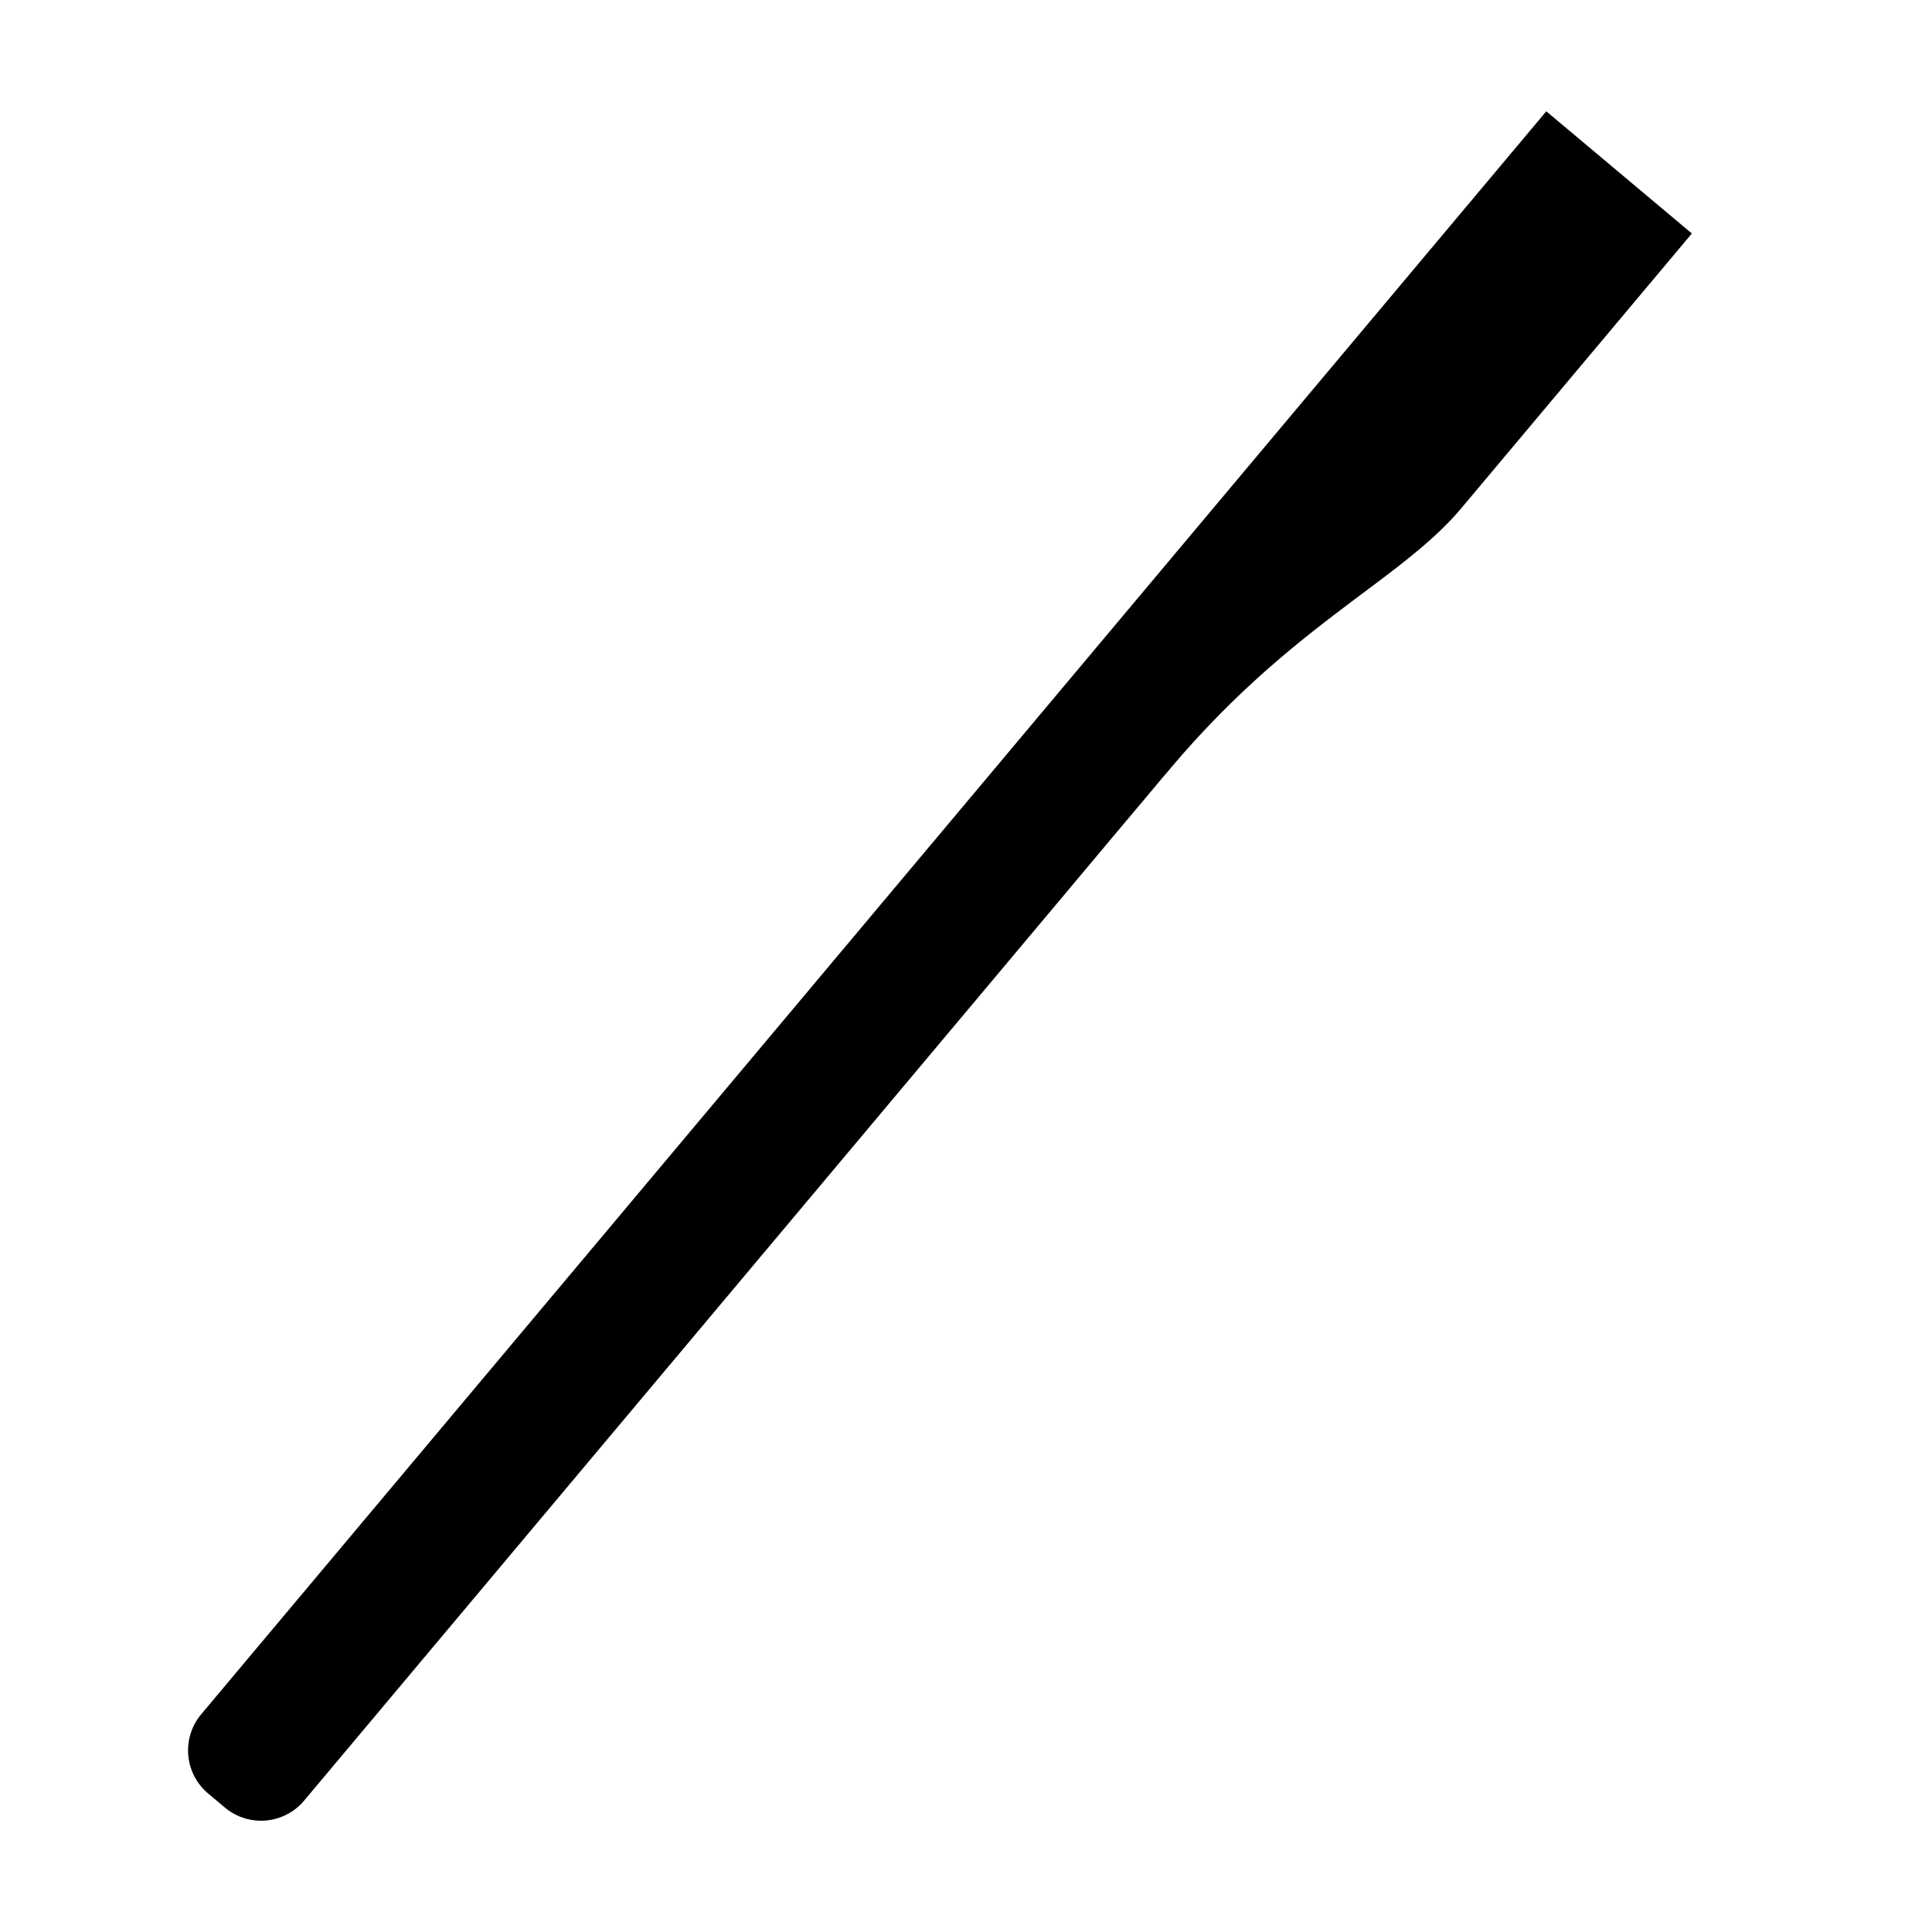 <svg xmlns="http://www.w3.org/2000/svg" viewBox="0 0 256 256"><path d="M209.46,18.58h0l-4.57-3.83L26.66,227.15a7.46,7.46,0,0,0,.92,10.5l2.22,1.86a7.45,7.45,0,0,0,10.5-.92L142.4,116.92l0,0,.1-.12.06-.08,0,0,.05-.06h0l.05-.06.06-.06.17-.21,0,0,.27-.32.11-.13.41-.49.25-.29,1.22-1.46,1.1-1.32,6.13-7.29,1.57-1.88.86-1C171.11,82.7,185.57,77,193.71,67.25l30.47-36.31Zm-67,98.31h0Z"/></svg>